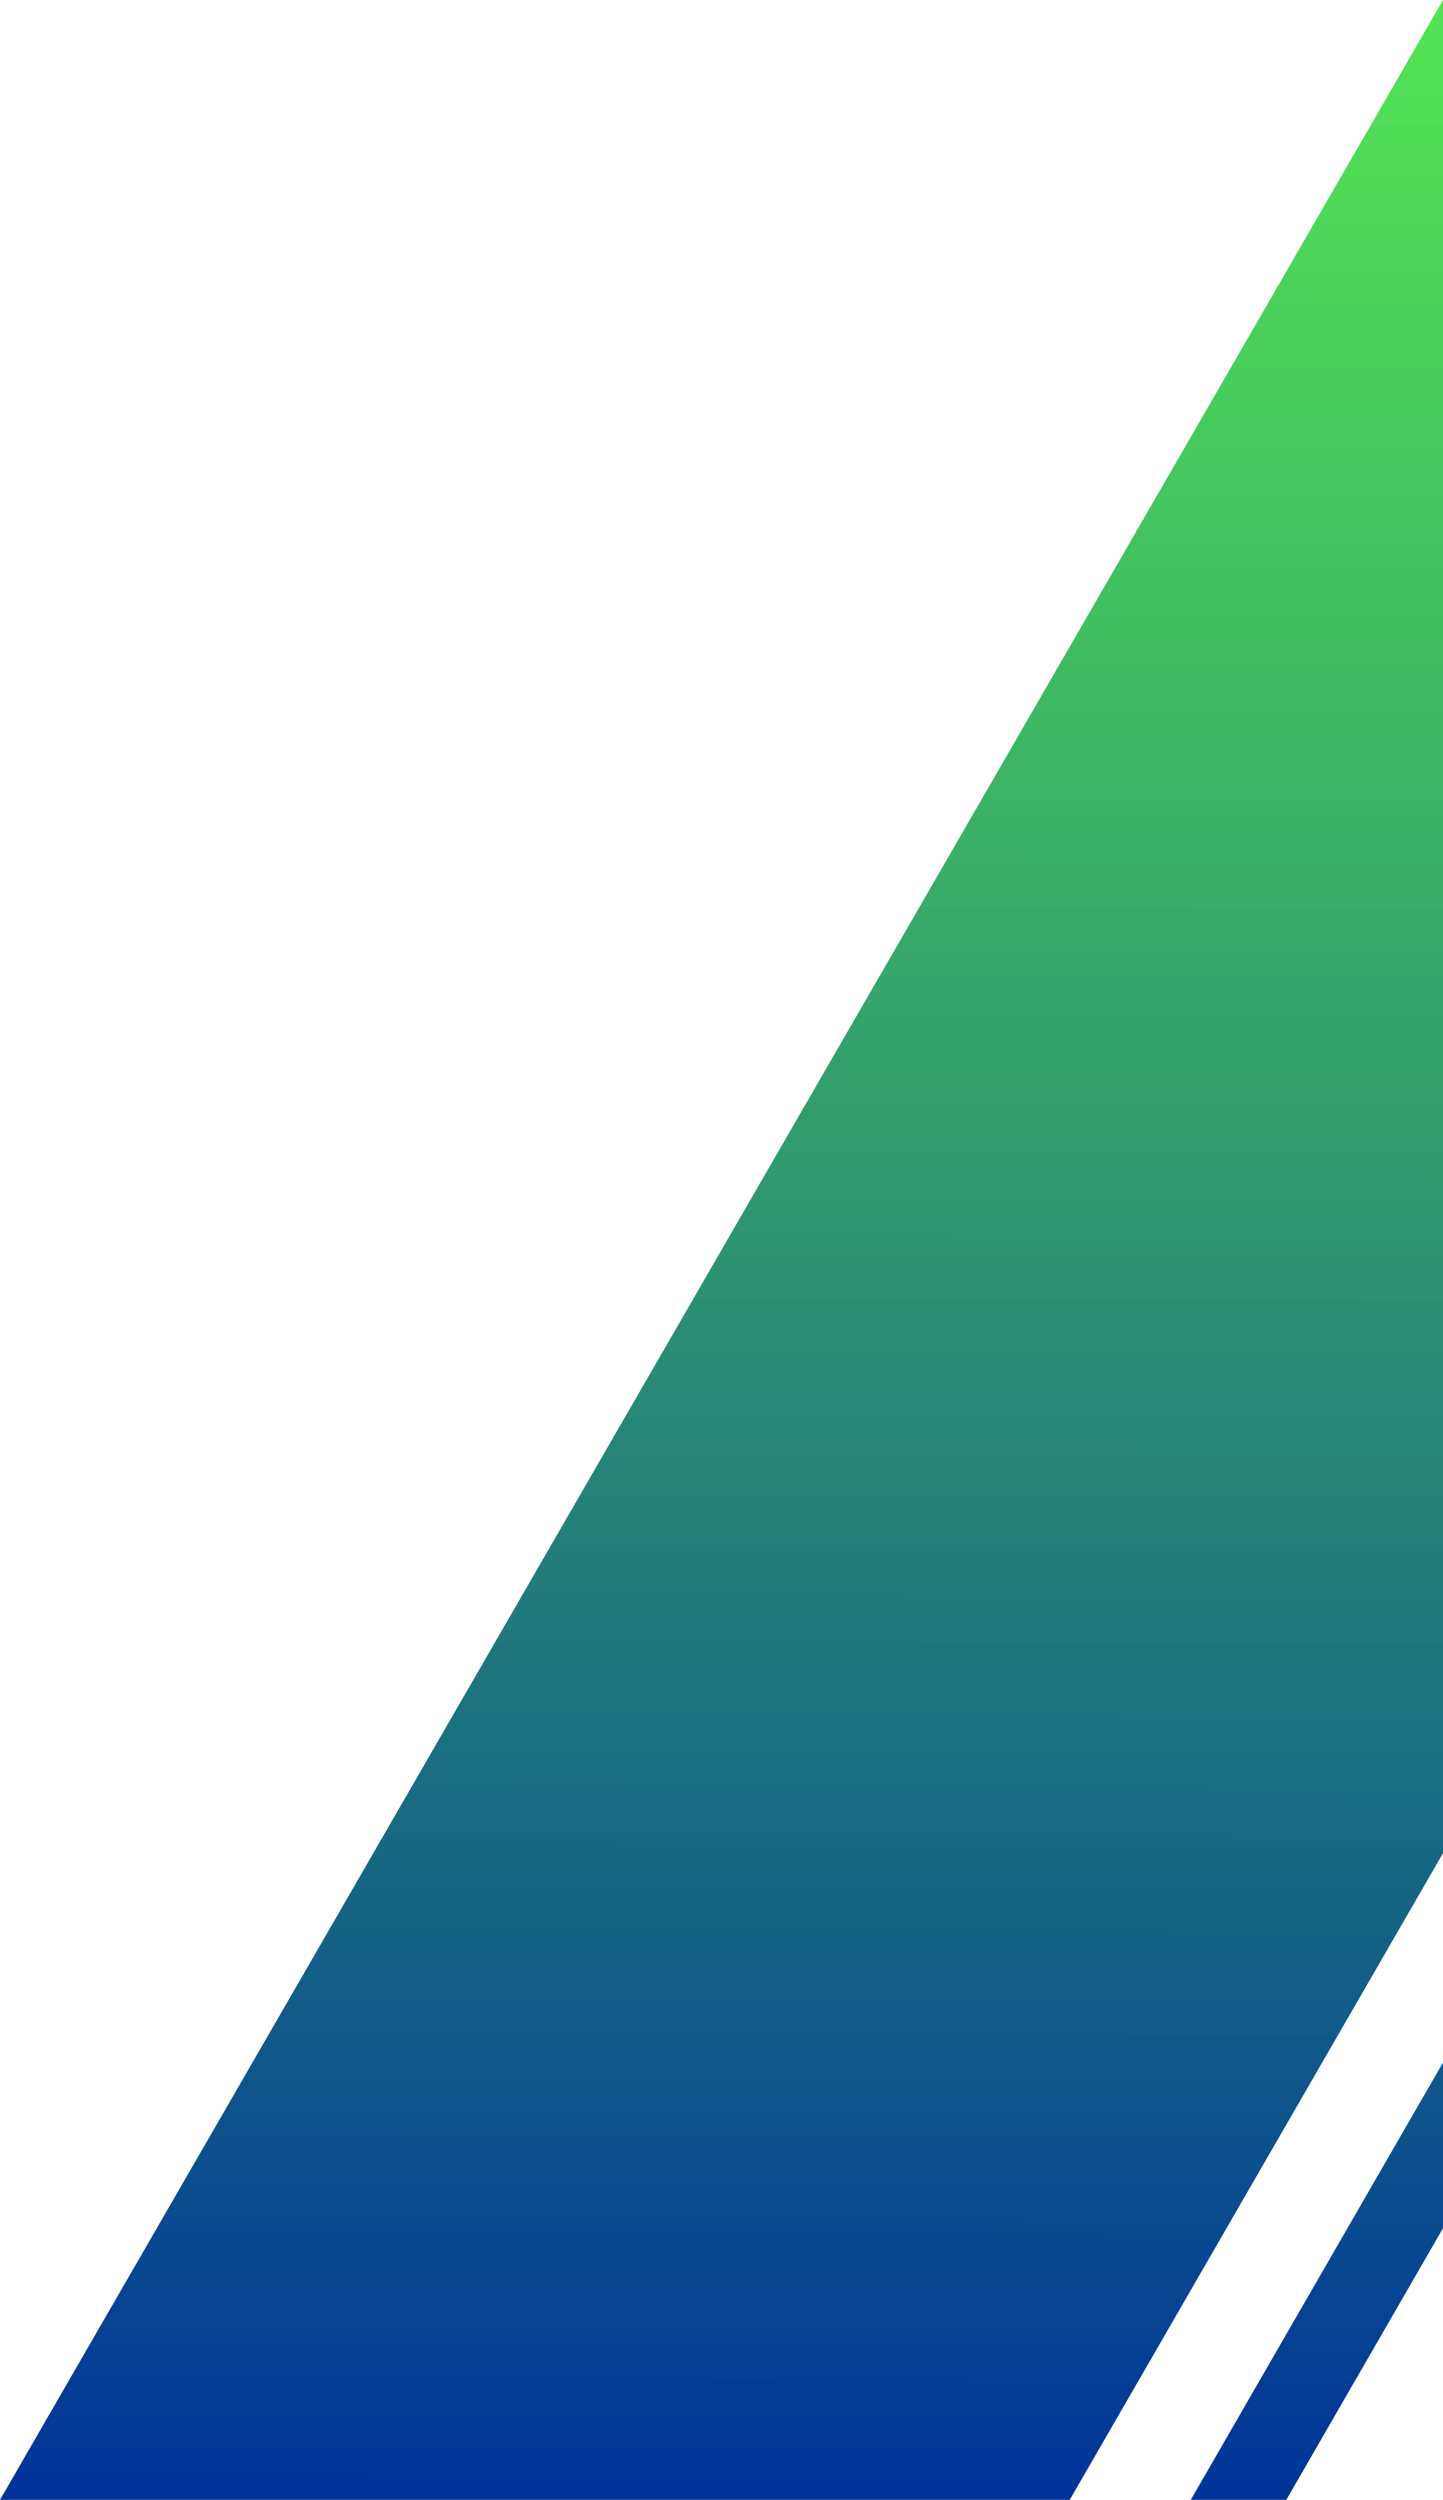<svg xmlns="http://www.w3.org/2000/svg" width="257" height="445" viewBox="0 0 257 445" fill="none">
  <path fill-rule="evenodd" clip-rule="evenodd" d="M0 444.993H190.522L257 329.884V0.008L0 444.993Z" fill="url(#paint0_linear_3779_12263)"/>
  <path fill-rule="evenodd" clip-rule="evenodd" d="M257 367.148V396.639L229.094 444.993H212.079L257 367.148Z" fill="url(#paint1_linear_3779_12263)"/>
  <defs>
    <linearGradient id="paint0_linear_3779_12263" x1="128.5" y1="0.008" x2="127.2" y2="444.989" gradientUnits="userSpaceOnUse">
      <stop stop-color="#2ADC2A" stop-opacity="0.8"/>
      <stop offset="1" stop-color="#003399"/>
    </linearGradient>
    <linearGradient id="paint1_linear_3779_12263" x1="128.5" y1="0.008" x2="127.2" y2="444.989" gradientUnits="userSpaceOnUse">
      <stop stop-color="#2ADC2A" stop-opacity="0.8"/>
      <stop offset="1" stop-color="#003399"/>
    </linearGradient>
  </defs>
</svg>